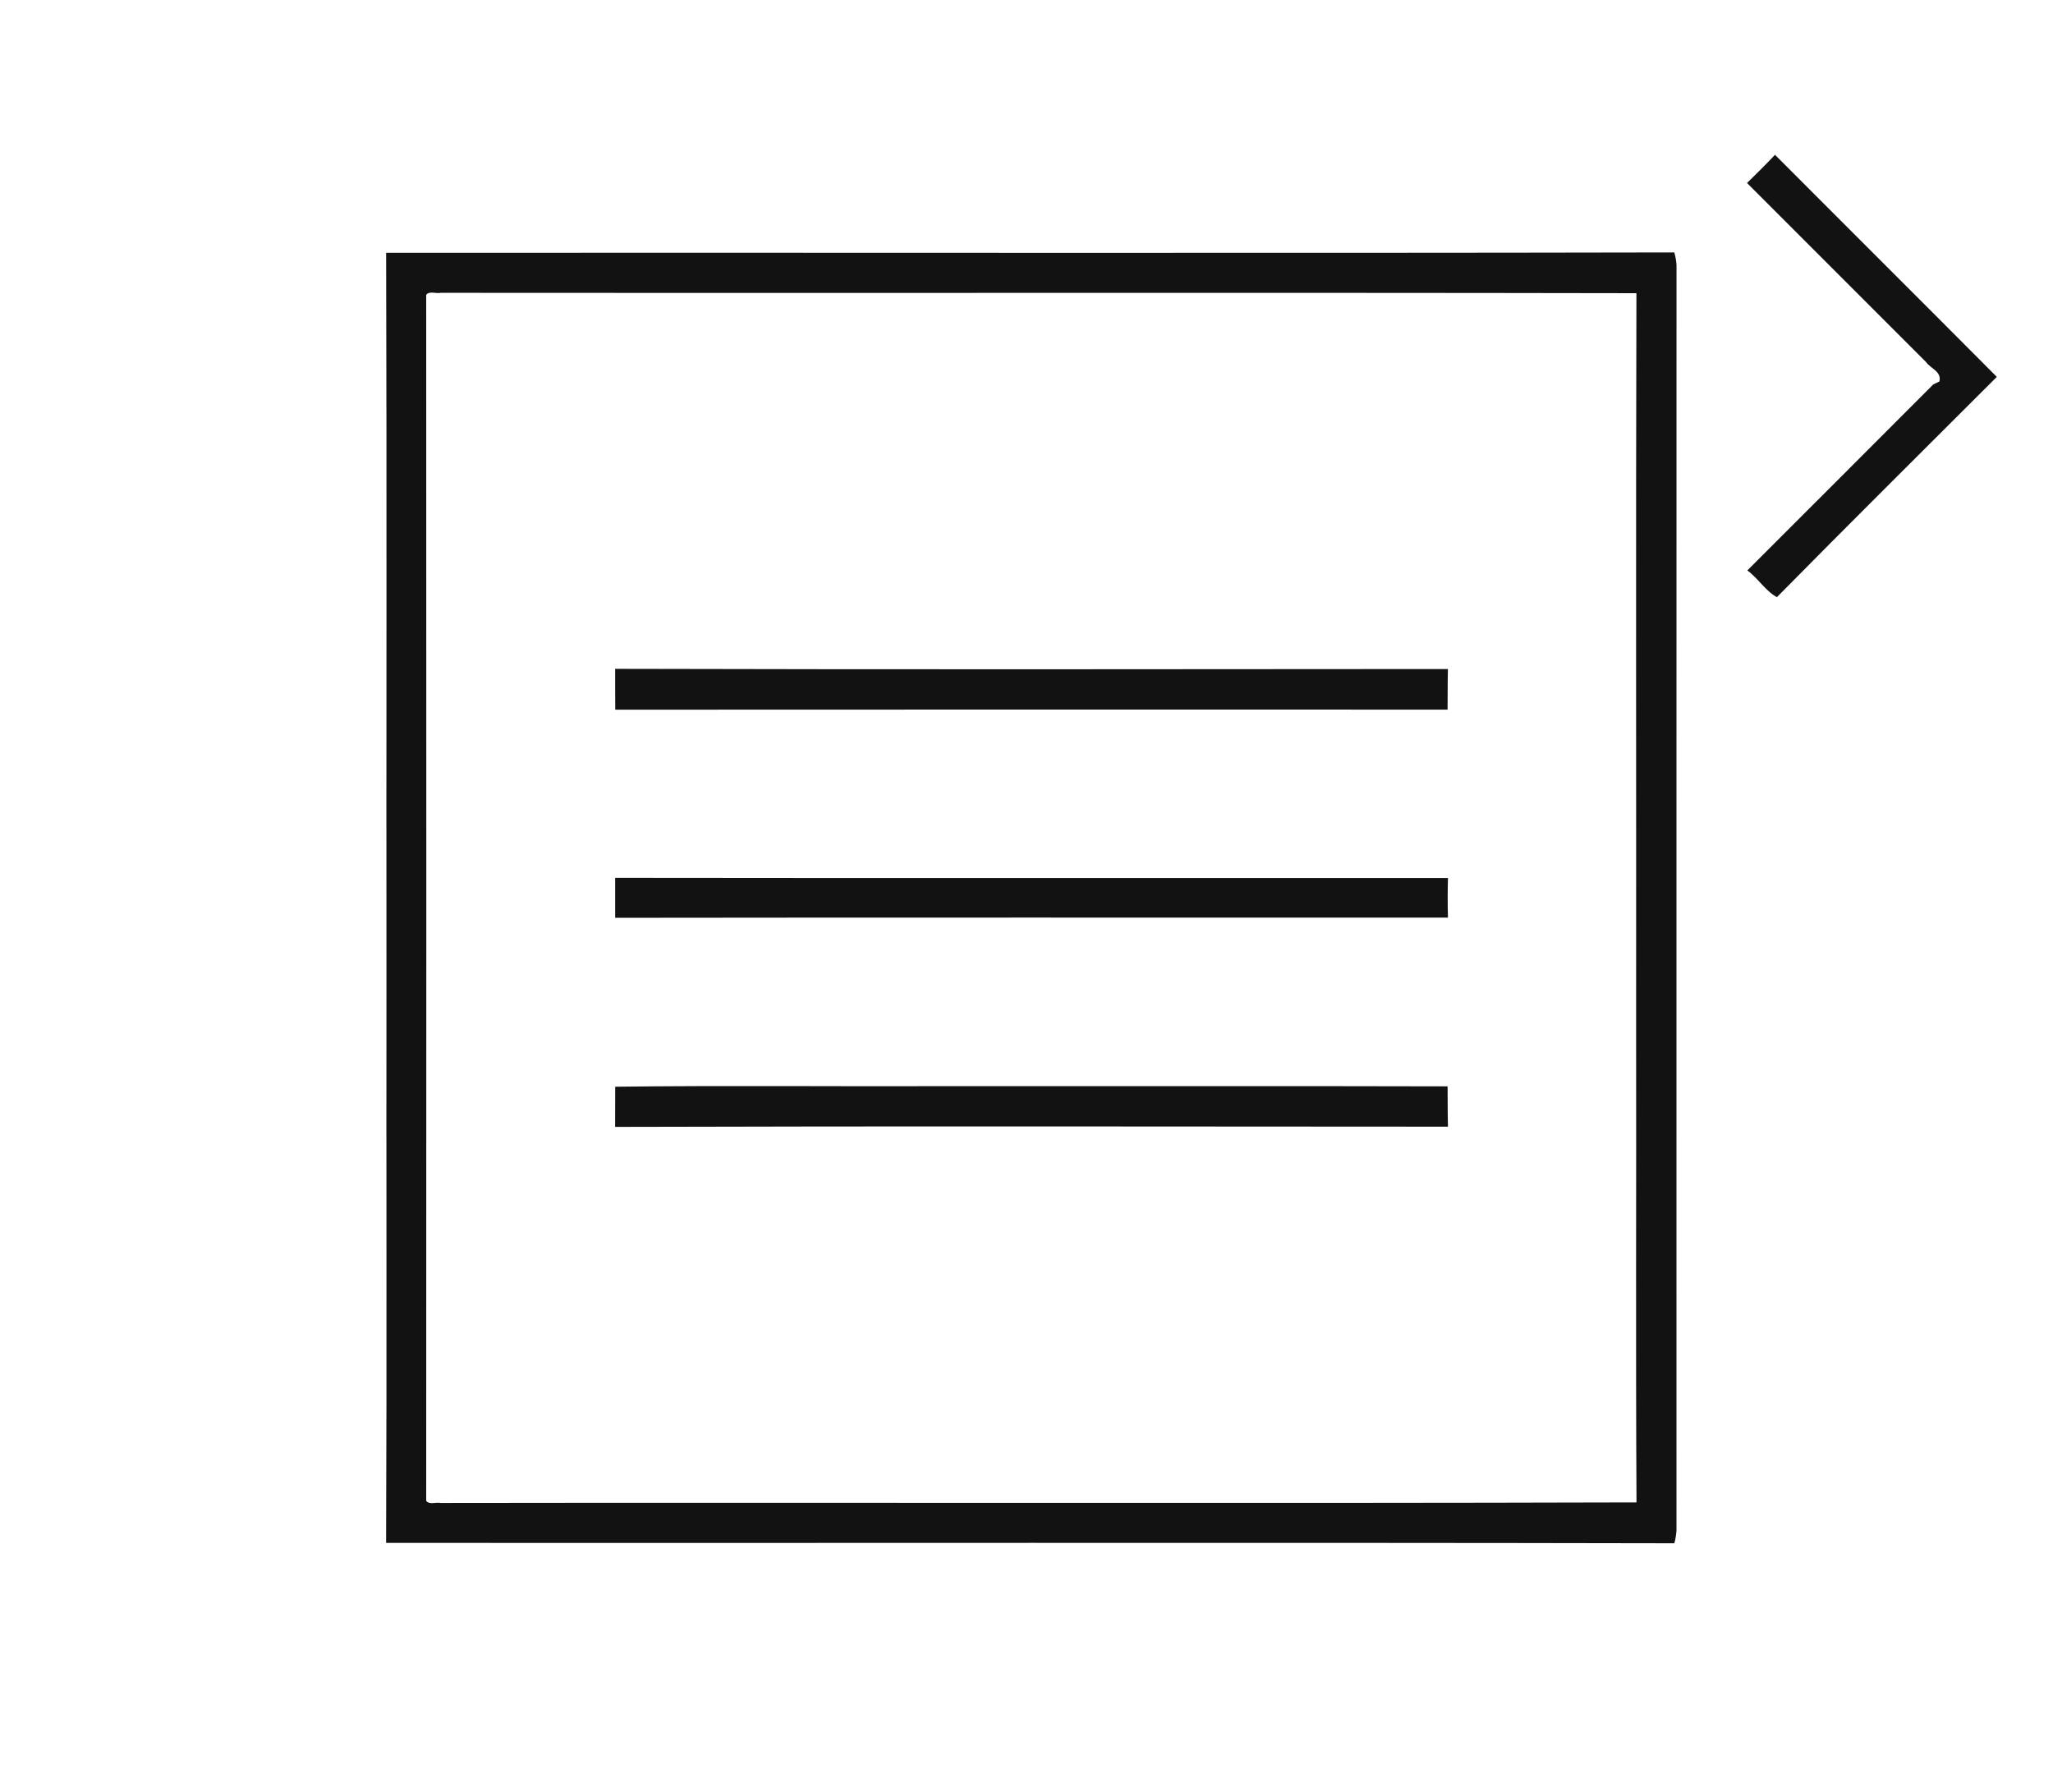 <svg xmlns="http://www.w3.org/2000/svg" version="1.1" viewBox="0 0 550 480" height="480pt" width="550pt">
<g id="#121212ff">
<path d="M 475.52 41.47 C 495.31 61.32 515.18 81.09 534.95 100.96 C 515.29 120.61 495.55 140.17 476.03 159.97 C 472.89 158.22 471.01 154.91 468.11 152.81 C 484.72 136.20 501.35 119.61 517.93 102.97 C 518.34 102.77 519.16 102.38 519.57 102.19 C 520.19 99.49 517.29 98.81 516.01 97.01 C 500.03 81.00 484.02 65.02 468.03 49.02 C 470.56 46.54 473.09 44.05 475.52 41.47 Z" opacity="1.00" fill="#121212"></path>
<path d="M 103.45 67.72 C 218.48 67.64 333.51 67.85 448.54 67.62 C 448.87 68.73 449.07 69.86 449.14 71.01 C 449.11 184.00 449.13 297.00 449.13 410.00 C 449.05 411.15 448.87 412.29 448.56 413.41 C 333.53 413.18 218.48 413.38 103.44 413.31 C 103.64 363.21 103.47 313.10 103.53 263.00 C 103.47 197.91 103.64 132.81 103.45 67.72 M 114.18 79.01 C 114.21 186.68 114.23 294.37 114.18 402.04 C 114.95 403.15 116.84 402.35 118.03 402.61 C 224.82 402.46 331.64 402.76 438.42 402.46 C 438.19 360.33 438.39 318.20 438.32 276.07 C 438.37 210.23 438.22 144.38 438.40 78.54 C 331.62 78.34 224.83 78.55 118.05 78.44 C 116.88 78.72 114.88 77.86 114.18 79.01 Z" opacity="1.00" fill="#121212"></path>
<path d="M 164.81 179.17 C 239.17 179.36 313.54 179.28 387.90 179.22 C 387.80 182.84 387.86 186.47 387.80 190.09 C 313.48 190.09 239.16 190.05 164.84 190.11 C 164.80 186.47 164.81 182.82 164.81 179.17 Z" opacity="1.00" fill="#121212"></path>
<path d="M 164.81 235.15 C 239.18 235.25 313.55 235.16 387.91 235.19 C 387.81 238.73 387.81 242.28 387.91 245.82 C 313.54 245.83 239.18 245.76 164.81 245.86 C 164.81 242.29 164.81 238.72 164.81 235.15 Z" opacity="1.00" fill="#121212"></path>
<path d="M 164.82 291.11 C 194.20 290.75 223.59 291.06 252.98 290.96 C 297.92 290.99 342.87 290.89 387.81 291.01 C 387.85 294.61 387.81 298.21 387.91 301.81 C 313.54 301.78 239.17 301.65 164.80 301.87 C 164.82 298.28 164.81 294.70 164.82 291.11 Z" opacity="1.00" fill="#121212"></path>
</g>
</svg>

